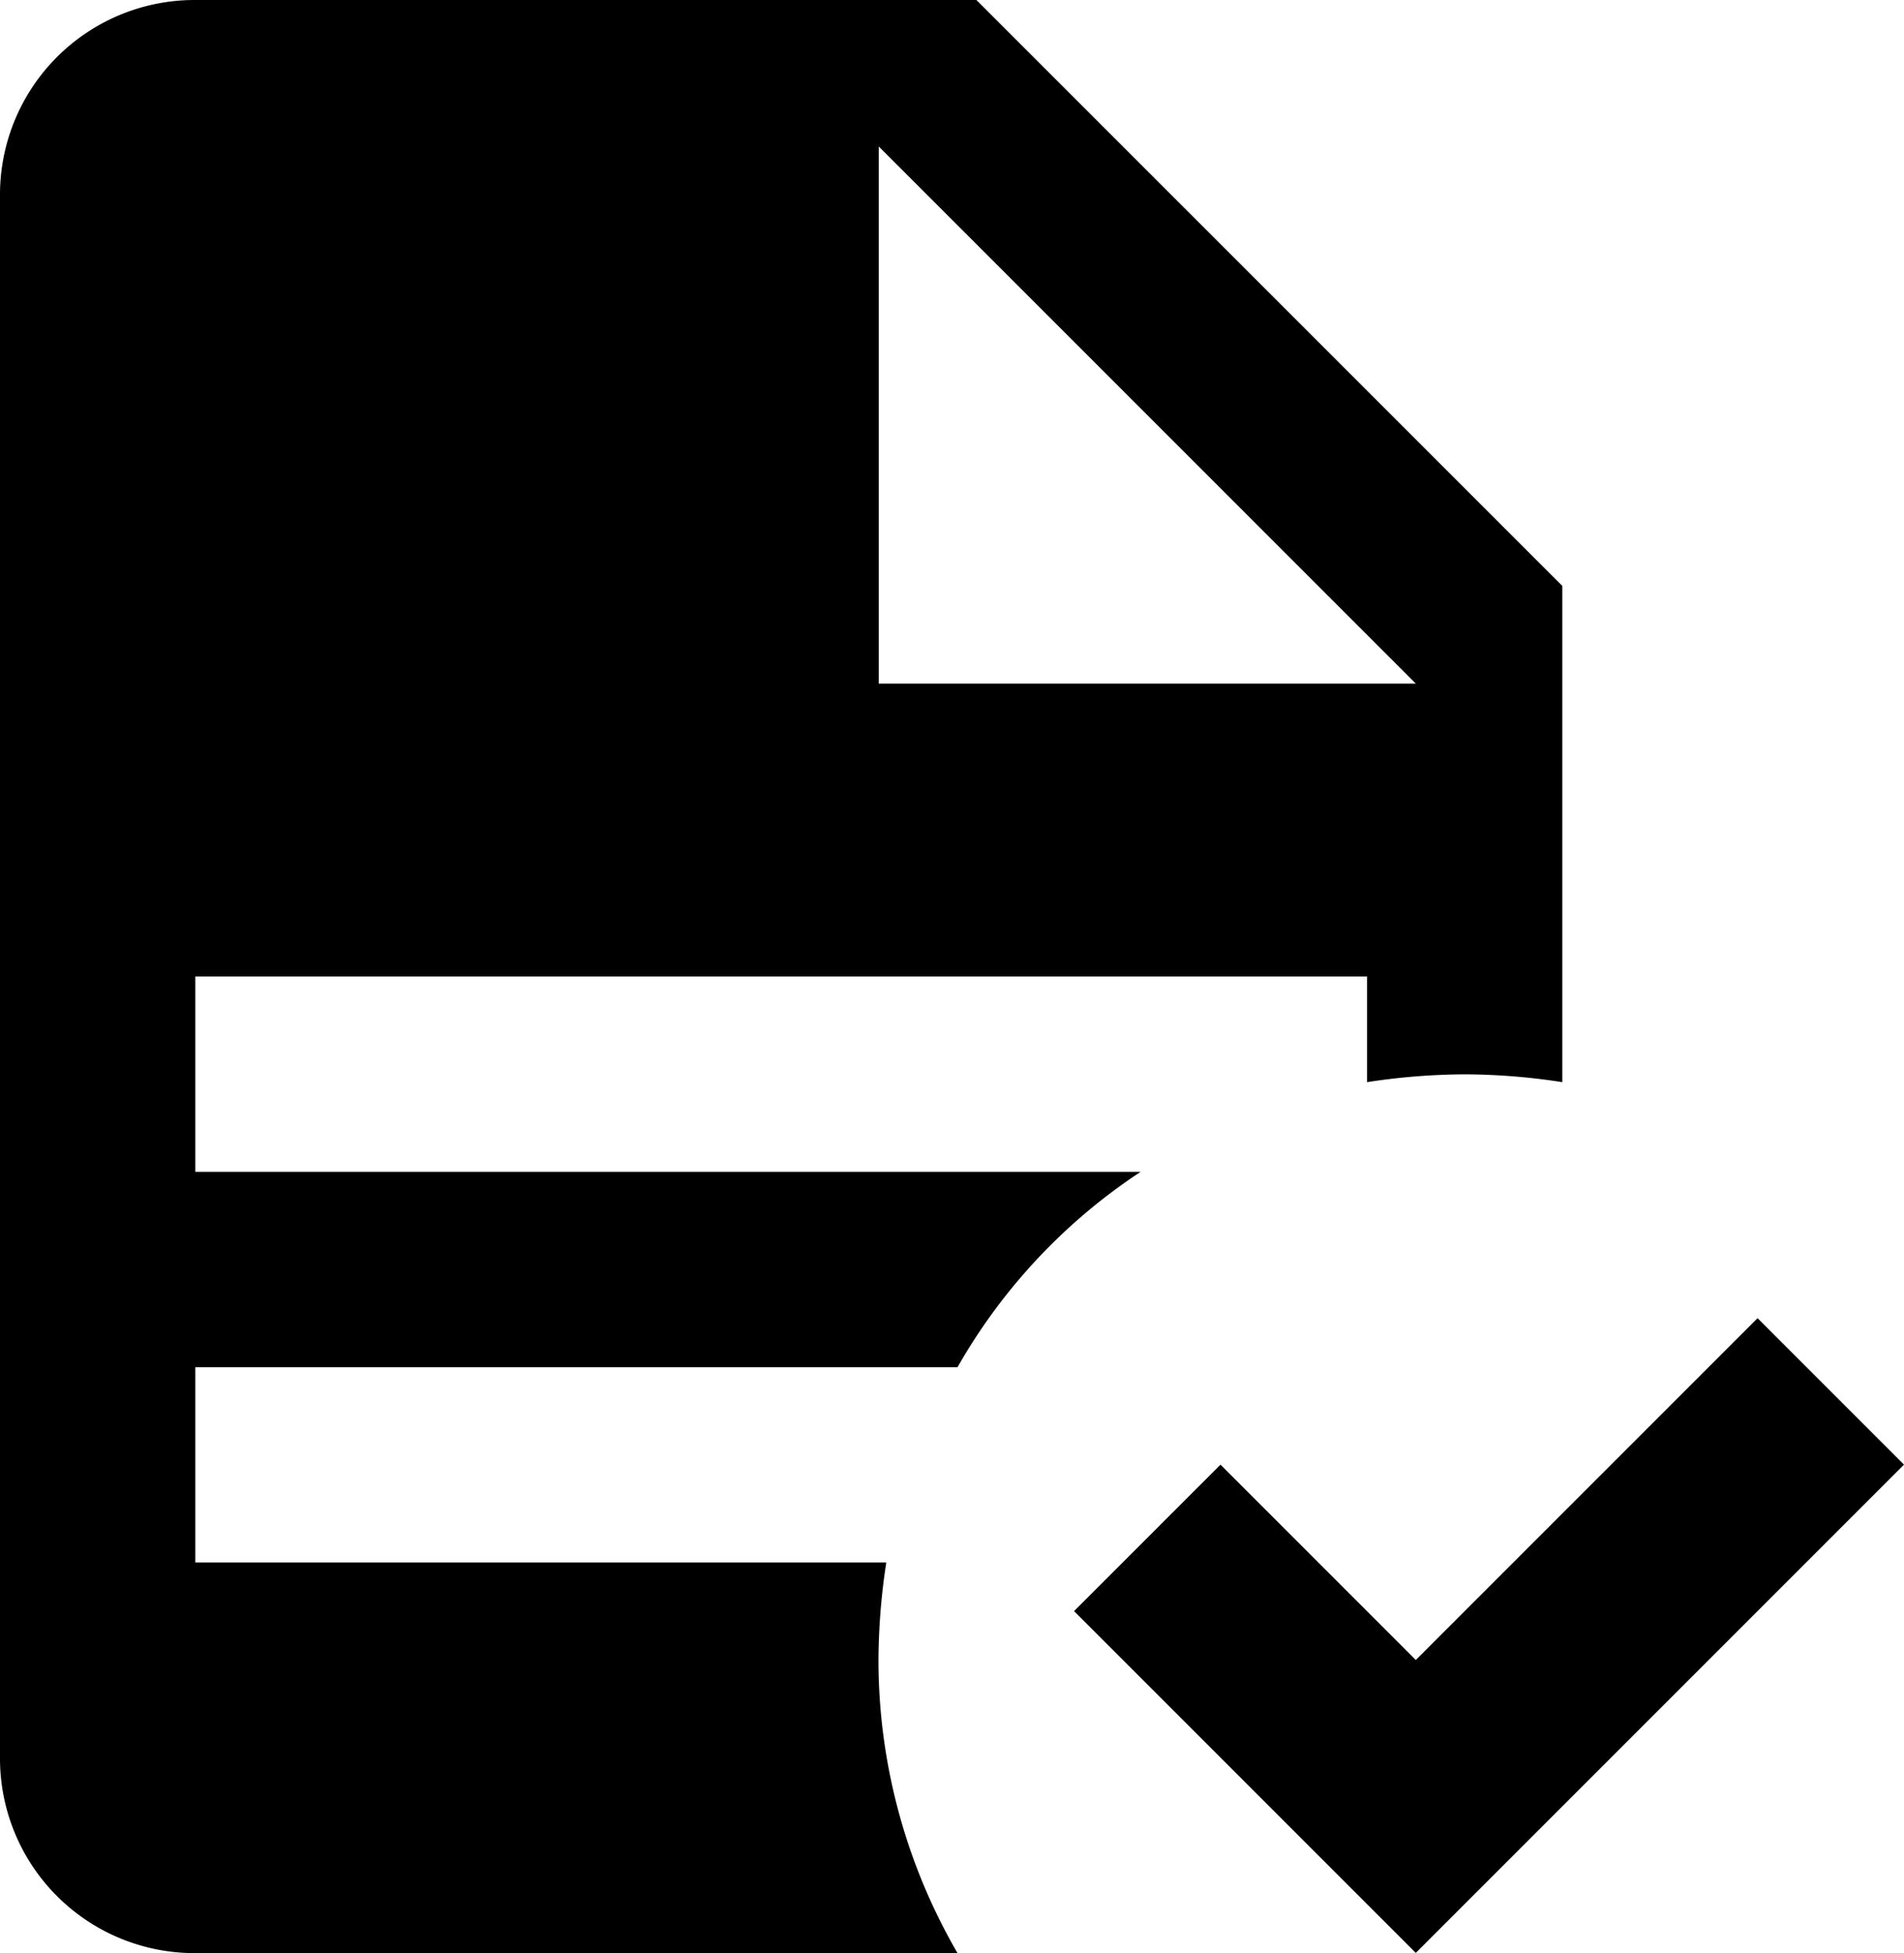 <?xml version="1.0" encoding="UTF-8"?>
<svg xmlns="http://www.w3.org/2000/svg" width="27.043" height="27.737" viewBox="0 0 27.043 27.737">
  <path id="file-document-check" d="M31.043,22.8l-6.934,6.934-4.854-4.854,2.08-2.08,2.774,2.774,4.854-4.854,2.08,2.08M6.774,2A2.764,2.764,0,0,0,4,4.774V26.963a2.764,2.764,0,0,0,2.774,2.774H17.6a8.286,8.286,0,0,1-1.123-4.16,9.347,9.347,0,0,1,.111-1.387H6.774V21.416H17.6A8.147,8.147,0,0,1,20.2,18.642H6.774V15.868H23.416v1.5a9.347,9.347,0,0,1,1.387-.111,9.2,9.2,0,0,1,1.387.111V10.321L17.868,2M16.481,4.08l7.628,7.628H16.481Z" transform="translate(-4 -2)"></path>
</svg>
